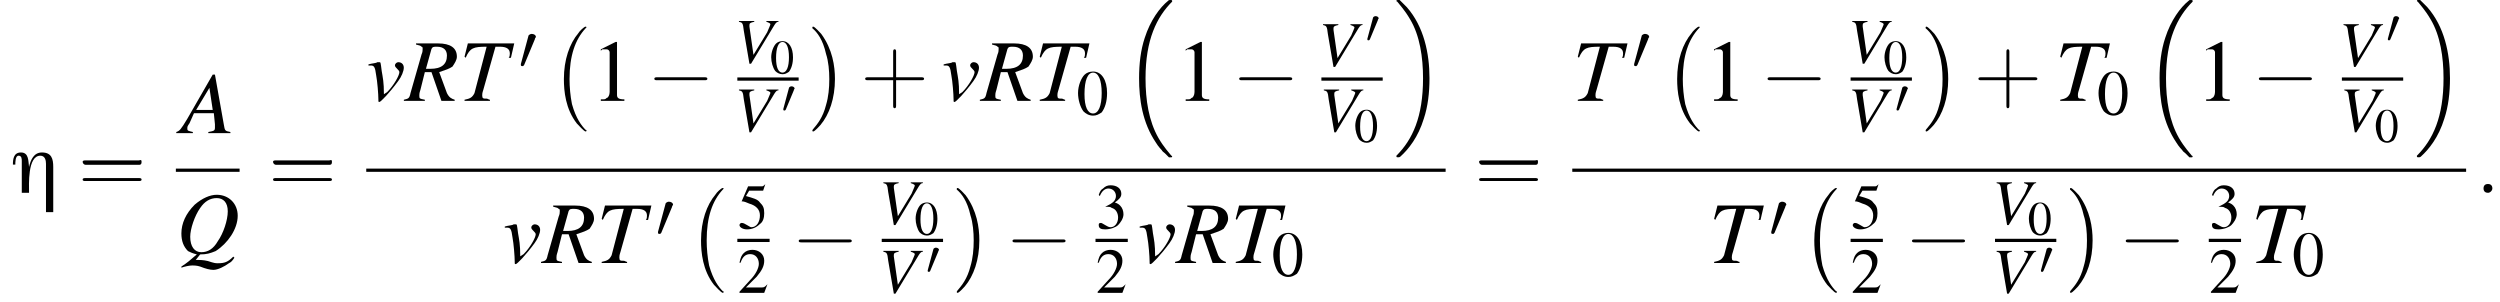 <?xml version='1.0' encoding='UTF-8'?>
<!---13.4-->
<svg height='37.4pt' version='1.1' viewBox='81.7 80.7 309.9 37.4' width='309.9pt' xmlns='http://www.w3.org/2000/svg' xmlns:xlink='http://www.w3.org/1999/xlink'>
<defs>
<path d='M5.2 2.4V-3.2C5.2 -4.2 5 -5 3.8 -5C2.8 -5 2.4 -4.1 2.2 -3.2H2.2C2.1 -3.9 2.2 -5 1.2 -5C0.3 -5 0.2 -4.2 0.2 -3.5H0.5C0.5 -3.8 0.5 -4.6 0.9 -4.6C1.3 -4.6 1.3 -4.2 1.3 -3.9V0H2.2C2.2 -1 2 -4.6 3.6 -4.6C4.2 -4.6 4.3 -4 4.3 -3.6V2.4H5.2Z' id='g0-17'/>
<path d='M3.9 -1.4C4 -1.4 4.1 -1.4 4.1 -1.5S4 -1.6 3.9 -1.6H0.7C0.6 -1.6 0.5 -1.6 0.5 -1.5S0.6 -1.4 0.7 -1.4H3.9Z' id='g7-0'/>
<path d='M1.5 -2.8C1.5 -2.9 1.6 -3 1.6 -3C1.6 -3.2 1.4 -3.3 1.2 -3.3C1.1 -3.3 0.9 -3.2 0.9 -3.1L0.2 -0.5C0.2 -0.4 0.2 -0.4 0.2 -0.4C0.2 -0.3 0.3 -0.3 0.4 -0.3C0.4 -0.3 0.4 -0.3 0.5 -0.4L1.5 -2.8Z' id='g7-48'/>
<path d='M1.5 -0.4C1.5 -0.7 1.3 -0.8 1.1 -0.8S0.7 -0.7 0.7 -0.4S0.9 0 1.1 0S1.5 -0.2 1.5 -0.4Z' id='g23-58'/>
<use id='g12-48' transform='scale(1.333)' xlink:href='#g7-48'/>
<path d='M4.5 -0.1C4 -0.2 4 -0.2 3.9 -0.8L3.1 -5.3H2.9L0.6 -1.3C0 -0.3 -0.1 -0.2 -0.4 -0.1V0H1.1V-0.1C0.7 -0.2 0.6 -0.2 0.6 -0.4C0.6 -0.6 0.6 -0.6 0.8 -0.9L1.2 -1.8H3L3.1 -0.8C3.1 -0.7 3.1 -0.6 3.1 -0.5C3.1 -0.2 3 -0.2 2.5 -0.1V0H4.5V-0.1ZM1.4 -2.1L2.6 -4.1L2.9 -2.1H1.4Z' id='g24-65'/>
<path d='M2.2 0.1C2.8 0.1 3.1 0 3.6 -0.2C4.7 -0.9 5.6 -2.2 5.6 -3.4C5.6 -4.5 4.8 -5.3 3.7 -5.3C3.1 -5.3 2.4 -5 1.7 -4.4C0.9 -3.6 0.5 -2.7 0.5 -1.8C0.5 -1.1 0.7 -0.6 1.1 -0.2C1.3 -0.1 1.5 0 1.9 0.1C1.2 0.7 1.1 0.8 0.5 1.2L0.5 1.3C0.8 1.2 1.2 1.1 1.5 1.1C1.6 1.1 1.9 1.1 2.2 1.2C2.7 1.4 3.1 1.5 3.4 1.5C3.8 1.5 4.4 1.2 4.8 0.9C5 0.8 5.1 0.7 5.3 0.4L5.2 0.3C4.7 0.8 4.4 0.9 3.8 0.9C3.6 0.9 3.5 0.9 2.9 0.7C2.5 0.6 2.1 0.6 2 0.6C2 0.6 2 0.6 2 0.6H1.8L2.2 0.1ZM3.7 -5C4.3 -5 4.7 -4.6 4.7 -3.8C4.7 -3 4.3 -1.8 3.8 -1.1C3.4 -0.4 2.9 -0.1 2.3 -0.1C1.7 -0.1 1.3 -0.6 1.3 -1.5C1.3 -2.2 1.7 -3.4 2.2 -4.1C2.6 -4.7 3.1 -5 3.7 -5Z' id='g24-81'/>
<path d='M4.5 -0.1C4.2 -0.2 4 -0.3 3.8 -0.7L3.1 -2.6C3.7 -2.8 4 -2.9 4.3 -3.1C4.5 -3.4 4.7 -3.7 4.7 -4C4.7 -4.8 4.1 -5.2 3 -5.2H1V-5.1C1.4 -5 1.4 -5 1.5 -4.9C1.6 -4.9 1.6 -4.8 1.6 -4.7C1.6 -4.6 1.6 -4.4 1.5 -4.2L0.5 -0.7C0.4 -0.2 0.3 -0.2 -0.1 -0.1V0H1.8V-0.1C1.3 -0.2 1.3 -0.2 1.3 -0.5C1.3 -0.6 1.3 -0.7 1.4 -1L1.8 -2.6L2.4 -2.6L3.3 0H4.5V-0.1ZM2.4 -4.7C2.5 -4.9 2.6 -4.9 2.9 -4.9C3.5 -4.9 3.8 -4.6 3.8 -4.1C3.8 -3.3 3.3 -2.9 2.3 -2.9C2.2 -2.9 2.1 -2.9 1.9 -2.9L2.4 -4.7Z' id='g24-82'/>
<path d='M5 -5.2H0.8L0.5 -4L0.6 -3.9C1 -4.8 1.3 -4.9 2.5 -4.9L1.4 -0.7C1.2 -0.3 1 -0.2 0.5 -0.1V0H2.8V-0.1C2.7 -0.1 2.6 -0.2 2.5 -0.2C2.2 -0.2 2.1 -0.2 2.1 -0.5C2.1 -0.6 2.1 -0.7 2.2 -1L3.3 -4.9H3.7C4.3 -4.9 4.6 -4.7 4.6 -4.3C4.6 -4.2 4.6 -4 4.5 -3.9L4.7 -3.9L5 -5.2Z' id='g24-84'/>
<path d='M5.5 -5.2H4V-5.1C4.3 -5 4.5 -4.9 4.5 -4.8S4.3 -4.3 4.1 -3.8L2.4 -1L1.9 -4.5C1.9 -4.6 1.9 -4.6 1.9 -4.7C1.9 -4.9 2 -5 2.5 -5.1V-5.2H0.6V-5.1C1 -5 1.1 -5 1.2 -4L1.9 0.1H2.1L5 -4.7C5.2 -5 5.3 -5.1 5.5 -5.1V-5.2Z' id='g24-86'/>
<path d='M0.2 -3.2C0.3 -3.2 0.3 -3.2 0.4 -3.2C0.7 -3.2 0.8 -3.1 0.9 -2.3C1 -1.8 1.1 -0.6 1.1 -0.1C1.1 0.1 1.1 0.1 1.2 0.1C1.3 0.1 2.1 -0.7 2.9 -1.8C3.2 -2.2 3.4 -2.7 3.4 -3C3.4 -3.3 3.2 -3.5 2.9 -3.5C2.8 -3.5 2.6 -3.4 2.6 -3.2C2.6 -3.1 2.7 -3 2.8 -2.9C2.9 -2.8 3 -2.7 3 -2.6C3 -2.3 2.5 -1.4 1.9 -0.8L1.6 -0.6C1.6 -1.7 1.5 -2.1 1.4 -2.7C1.3 -3.5 1.3 -3.5 1.2 -3.5C1.2 -3.5 1.1 -3.5 1 -3.5C0.9 -3.4 0.5 -3.4 0.2 -3.3V-3.2Z' id='g24-118'/>
<path d='M1.5 -4C1.2 -4 0.9 -3.9 0.7 -3.7C0.4 -3.4 0.1 -2.7 0.1 -2C0.1 -1.4 0.3 -0.7 0.6 -0.3C0.8 -0.1 1.1 0.1 1.5 0.1C1.8 0.1 2 0 2.3 -0.2C2.6 -0.6 2.8 -1.2 2.8 -2C2.8 -3.2 2.3 -4 1.5 -4ZM1.5 -3.9C2 -3.9 2.3 -3.2 2.3 -2S2 -0.1 1.5 -0.1S0.7 -0.7 0.7 -1.9C0.7 -3.2 1 -3.9 1.5 -3.9Z' id='g9-48'/>
<path d='M1.7 -4L0.7 -3.5V-3.4C0.7 -3.4 0.8 -3.5 0.8 -3.5C0.9 -3.5 1 -3.5 1.1 -3.5C1.2 -3.5 1.3 -3.4 1.3 -3.3V-0.6C1.3 -0.4 1.2 -0.2 1.1 -0.2C1 -0.1 1 -0.1 0.7 -0.1V0H2.3V-0.1C1.9 -0.1 1.8 -0.2 1.8 -0.4V-4L1.7 -4Z' id='g9-49'/>
<path d='M2.8 -0.8L2.8 -0.8C2.5 -0.5 2.5 -0.5 2.2 -0.5H0.8L1.8 -1.5C2.3 -2.1 2.5 -2.5 2.5 -3C2.5 -3.6 2 -4 1.4 -4C1.1 -4 0.8 -3.9 0.6 -3.7C0.4 -3.5 0.3 -3.3 0.2 -2.8L0.3 -2.8C0.5 -3.4 0.8 -3.6 1.2 -3.6C1.7 -3.6 2 -3.2 2 -2.7C2 -2.3 1.7 -1.7 1.2 -1.2L0.2 -0.1V0H2.5L2.8 -0.8Z' id='g9-50'/>
<path d='M0.9 -2C1.3 -2 1.4 -2 1.5 -1.9C1.9 -1.8 2.1 -1.4 2.1 -1C2.1 -0.5 1.8 -0.1 1.4 -0.1C1.2 -0.1 1.1 -0.2 0.9 -0.3C0.7 -0.4 0.6 -0.5 0.5 -0.5C0.3 -0.5 0.3 -0.4 0.3 -0.3C0.3 0 0.5 0.1 0.9 0.1C1.4 0.1 1.9 -0.1 2.1 -0.3S2.6 -0.9 2.6 -1.3C2.6 -1.6 2.5 -1.9 2.3 -2.1C2.2 -2.2 2.1 -2.3 1.8 -2.4C2.2 -2.7 2.4 -2.9 2.4 -3.2C2.4 -3.7 2 -4 1.4 -4C1.1 -4 0.9 -3.9 0.7 -3.7C0.5 -3.6 0.4 -3.4 0.3 -3.1L0.4 -3C0.6 -3.5 0.9 -3.7 1.2 -3.7C1.6 -3.7 1.9 -3.4 1.9 -3C1.9 -2.8 1.8 -2.6 1.7 -2.5C1.5 -2.3 1.3 -2.2 0.9 -2V-2Z' id='g9-51'/>
<path d='M1.1 -3.5H2.2C2.3 -3.5 2.4 -3.5 2.4 -3.5L2.6 -4.1L2.6 -4.1C2.5 -4 2.4 -3.9 2.3 -3.9H1L0.4 -2.5C0.4 -2.5 0.4 -2.5 0.4 -2.5C0.4 -2.5 0.4 -2.5 0.5 -2.5C0.6 -2.5 0.9 -2.4 1.1 -2.3C1.8 -2.1 2.1 -1.7 2.1 -1.2C2.1 -0.6 1.8 -0.1 1.3 -0.1C1.2 -0.1 1.1 -0.2 0.9 -0.3C0.7 -0.4 0.6 -0.5 0.4 -0.5C0.3 -0.5 0.2 -0.4 0.2 -0.3C0.2 -0.1 0.5 0.1 0.9 0.1C1.4 0.1 1.8 -0.1 2.1 -0.4C2.4 -0.6 2.5 -1 2.5 -1.4C2.5 -1.9 2.4 -2.1 2.1 -2.4C1.9 -2.7 1.5 -2.8 0.8 -3L1.1 -3.5Z' id='g9-53'/>
<path d='M4.5 12.5C4.5 12.4 4.5 12.4 4.4 12.4C3.9 11.9 3.2 11 2.7 9.2C2.5 8.2 2.4 7.1 2.4 6.1C2.4 3.2 3.1 1.2 4.4 -0.2C4.5 -0.3 4.5 -0.3 4.5 -0.3C4.5 -0.4 4.4 -0.4 4.4 -0.4C4.2 -0.4 3.6 0.2 3.5 0.4C2.4 1.7 1.7 3.7 1.7 6.1C1.7 7.6 1.9 9.8 3.3 11.6C3.5 11.8 4.2 12.6 4.4 12.6C4.4 12.6 4.5 12.6 4.5 12.5Z' id='g2-0'/>
<path d='M3.3 6.1C3.3 4.5 3 2.4 1.6 0.5C1.5 0.4 0.8 -0.4 0.6 -0.4C0.6 -0.4 0.5 -0.4 0.5 -0.3C0.5 -0.3 0.5 -0.2 0.5 -0.2C1.1 0.3 1.8 1.2 2.2 3C2.5 3.9 2.6 5.1 2.6 6.1C2.6 7.2 2.5 8.3 2.2 9.3C1.8 10.9 1.1 11.7 0.6 12.3C0.5 12.4 0.5 12.5 0.5 12.5C0.5 12.6 0.6 12.6 0.6 12.6C0.8 12.6 1.4 11.9 1.5 11.8C2.6 10.5 3.3 8.5 3.3 6.1Z' id='g2-1'/>
<path d='M5.6 19C5.6 19 5.7 19.1 5.7 19.1H6C6 19.1 6.1 19.1 6.1 19C6.1 19 6.1 18.9 6 18.9C5.7 18.5 5.1 17.9 4.4 16.7C3.2 14.6 2.8 12 2.8 9.3C2.8 4.5 4.2 1.7 6.1 -0.2C6.1 -0.3 6.1 -0.3 6.1 -0.3C6.1 -0.4 6 -0.4 5.9 -0.4C5.7 -0.4 5.7 -0.4 5.6 -0.3C4.6 0.5 3.4 2.1 2.7 4.3C2.2 5.8 2 7.5 2 9.3C2 11.9 2.4 14.8 4.1 17.3C4.4 17.8 4.8 18.2 4.8 18.2C4.9 18.4 5.1 18.5 5.2 18.6L5.6 19Z' id='g2-16'/>
<path d='M4.5 9.3C4.5 6.2 3.8 2.9 1.7 0.5C1.5 0.3 1.1 -0.1 0.8 -0.4C0.8 -0.4 0.7 -0.4 0.6 -0.4C0.5 -0.4 0.4 -0.4 0.4 -0.3C0.4 -0.3 0.4 -0.2 0.5 -0.2C0.8 0.2 1.4 0.8 2.1 2C3.3 4 3.7 6.7 3.7 9.3C3.7 14.1 2.4 16.9 0.4 18.9C0.4 18.9 0.4 19 0.4 19C0.4 19.1 0.5 19.1 0.6 19.1C0.7 19.1 0.8 19.1 0.9 19C1.9 18.1 3.1 16.6 3.8 14.3C4.3 12.8 4.5 11.1 4.5 9.3Z' id='g2-17'/>
<use id='g27-58' transform='scale(1.369)' xlink:href='#g23-58'/>
<use id='g28-65' transform='scale(1.369)' xlink:href='#g24-65'/>
<use id='g28-81' transform='scale(1.369)' xlink:href='#g24-81'/>
<use id='g28-82' transform='scale(1.369)' xlink:href='#g24-82'/>
<use id='g28-84' transform='scale(1.369)' xlink:href='#g24-84'/>
<use id='g28-118' transform='scale(1.369)' xlink:href='#g24-118'/>
<use id='g31-48' xlink:href='#g9-48'/>
<use id='g17-0' transform='scale(1.825)' xlink:href='#g7-0'/>
<use id='g35-48' transform='scale(1.333)' xlink:href='#g9-48'/>
<use id='g35-50' transform='scale(1.333)' xlink:href='#g9-50'/>
<use id='g35-51' transform='scale(1.333)' xlink:href='#g9-51'/>
<use id='g35-53' transform='scale(1.333)' xlink:href='#g9-53'/>
<use id='g39-49' transform='scale(1.825)' xlink:href='#g9-49'/>
<use id='g40-43' transform='scale(1.825)' xlink:href='#g32-43'/>
<use id='g40-61' transform='scale(1.825)' xlink:href='#g32-61'/>
<path d='M2.4 -1.4H4.1C4.2 -1.4 4.3 -1.4 4.3 -1.5S4.2 -1.6 4.1 -1.6H2.4V-3.3C2.4 -3.4 2.4 -3.5 2.3 -3.5S2.2 -3.4 2.2 -3.3V-1.6H0.5C0.4 -1.6 0.3 -1.6 0.3 -1.5S0.4 -1.4 0.5 -1.4H2.2V0.3C2.2 0.4 2.2 0.5 2.3 0.5S2.4 0.4 2.4 0.3V-1.4Z' id='g32-43'/>
<path d='M4.1 -1.9C4.2 -1.9 4.3 -1.9 4.3 -2.1S4.2 -2.2 4.1 -2.2H0.5C0.4 -2.2 0.3 -2.2 0.3 -2.1S0.4 -1.9 0.5 -1.9H4.1ZM4.1 -0.8C4.2 -0.8 4.3 -0.8 4.3 -0.9S4.2 -1 4.1 -1H0.5C0.4 -1 0.3 -1 0.3 -0.9S0.4 -0.8 0.5 -0.8H4.1Z' id='g32-61'/>
</defs>
<g id='page1'>

<use x='83.1' xlink:href='#g0-17' y='104.6'/>
<use x='91.4' xlink:href='#g40-61' y='104.6'/>
<use x='104.1' xlink:href='#g28-65' y='97.2'/>
<rect height='0.4' width='7.9' x='103.5' y='101.6'/>
<use x='103.5' xlink:href='#g28-81' y='112.1'/>
<use x='115' xlink:href='#g40-61' y='104.6'/>
<use x='127.1' xlink:href='#g28-118' y='93.2'/>
<use x='131.9' xlink:href='#g28-82' y='93.2'/>
<use x='138.6' xlink:href='#g28-84' y='93.2'/>
<use x='146' xlink:href='#g12-48' y='89.3'/>
<use x='149.9' xlink:href='#g2-0' y='84.4'/>
<use x='154.9' xlink:href='#g39-49' y='93.2'/>
<use x='161.9' xlink:href='#g17-0' y='93.2'/>
<use x='172.7' xlink:href='#g24-86' y='88.5'/>
<use x='177.2' xlink:href='#g31-48' y='89.8'/>
<rect height='0.4' width='7.6' x='173.1' y='90.3'/>
<use x='172.7' xlink:href='#g24-86' y='97'/>
<use x='178.6' xlink:href='#g7-48' y='94.7'/>
<use x='181.9' xlink:href='#g2-1' y='84.4'/>
<use x='188.4' xlink:href='#g40-43' y='93.2'/>
<use x='198.4' xlink:href='#g28-118' y='93.2'/>
<use x='203.3' xlink:href='#g28-82' y='93.2'/>
<use x='209.9' xlink:href='#g28-84' y='93.2'/>
<use x='215.2' xlink:href='#g35-48' y='94.9'/>
<use x='220.9' xlink:href='#g2-16' y='81.1'/>
<use x='227.4' xlink:href='#g39-49' y='93.2'/>
<use x='234.4' xlink:href='#g17-0' y='93.2'/>
<use x='245.1' xlink:href='#g24-86' y='88.9'/>
<use x='251' xlink:href='#g7-48' y='86'/>
<rect height='0.4' width='7.6' x='245.5' y='90.3'/>
<use x='245.2' xlink:href='#g24-86' y='97'/>
<use x='249.6' xlink:href='#g31-48' y='98.3'/>
<use x='254.4' xlink:href='#g2-17' y='81.1'/>
<rect height='0.4' width='133.8' x='127.1' y='101.6'/>
<use x='144' xlink:href='#g28-118' y='113.3'/>
<use x='148.9' xlink:href='#g28-82' y='113.3'/>
<use x='155.6' xlink:href='#g28-84' y='113.3'/>
<use x='163' xlink:href='#g12-48' y='110.1'/>
<use x='166.9' xlink:href='#g2-0' y='104.4'/>
<use x='173.1' xlink:href='#g35-53' y='109'/>
<rect height='0.4' width='4' x='173.1' y='110.3'/>
<use x='173.1' xlink:href='#g35-50' y='117'/>
<use x='179.8' xlink:href='#g17-0' y='113.3'/>
<use x='190.6' xlink:href='#g24-86' y='108.5'/>
<use x='195.1' xlink:href='#g31-48' y='109.8'/>
<rect height='0.4' width='7.6' x='191' y='110.3'/>
<use x='190.6' xlink:href='#g24-86' y='117'/>
<use x='196.5' xlink:href='#g7-48' y='114.7'/>
<use x='199.8' xlink:href='#g2-1' y='104.4'/>
<use x='206.3' xlink:href='#g17-0' y='113.3'/>
<use x='217.5' xlink:href='#g35-51' y='109'/>
<rect height='0.4' width='4' x='217.5' y='110.3'/>
<use x='217.5' xlink:href='#g35-50' y='117'/>
<use x='222.7' xlink:href='#g28-118' y='113.3'/>
<use x='227.5' xlink:href='#g28-82' y='113.3'/>
<use x='234.2' xlink:href='#g28-84' y='113.3'/>
<use x='239.4' xlink:href='#g35-48' y='114.9'/>
<use x='264.5' xlink:href='#g40-61' y='104.6'/>
<use x='276.6' xlink:href='#g28-84' y='93.2'/>
<use x='284' xlink:href='#g12-48' y='89.3'/>
<use x='287.9' xlink:href='#g2-0' y='84.4'/>
<use x='292.9' xlink:href='#g39-49' y='93.2'/>
<use x='299.9' xlink:href='#g17-0' y='93.2'/>
<use x='310.7' xlink:href='#g24-86' y='88.5'/>
<use x='315.2' xlink:href='#g31-48' y='89.8'/>
<rect height='0.4' width='7.6' x='311.1' y='90.3'/>
<use x='310.7' xlink:href='#g24-86' y='97'/>
<use x='316.6' xlink:href='#g7-48' y='94.7'/>
<use x='319.9' xlink:href='#g2-1' y='84.4'/>
<use x='326.4' xlink:href='#g40-43' y='93.2'/>
<use x='336.4' xlink:href='#g28-84' y='93.2'/>
<use x='341.7' xlink:href='#g35-48' y='94.9'/>
<use x='347.4' xlink:href='#g2-16' y='81.1'/>
<use x='353.9' xlink:href='#g39-49' y='93.2'/>
<use x='360.8' xlink:href='#g17-0' y='93.2'/>
<use x='371.6' xlink:href='#g24-86' y='88.9'/>
<use x='377.5' xlink:href='#g7-48' y='86'/>
<rect height='0.4' width='7.6' x='372' y='90.3'/>
<use x='371.7' xlink:href='#g24-86' y='97'/>
<use x='376.1' xlink:href='#g31-48' y='98.3'/>
<use x='380.9' xlink:href='#g2-17' y='81.1'/>
<rect height='0.4' width='110.8' x='276.6' y='101.6'/>
<use x='293.5' xlink:href='#g28-84' y='113.3'/>
<use x='301' xlink:href='#g12-48' y='110.1'/>
<use x='304.9' xlink:href='#g2-0' y='104.4'/>
<use x='311.1' xlink:href='#g35-53' y='109'/>
<rect height='0.4' width='4' x='311.1' y='110.3'/>
<use x='311.1' xlink:href='#g35-50' y='117'/>
<use x='317.8' xlink:href='#g17-0' y='113.3'/>
<use x='328.6' xlink:href='#g24-86' y='108.5'/>
<use x='333.1' xlink:href='#g31-48' y='109.8'/>
<rect height='0.4' width='7.6' x='329' y='110.3'/>
<use x='328.6' xlink:href='#g24-86' y='117'/>
<use x='334.5' xlink:href='#g7-48' y='114.7'/>
<use x='337.8' xlink:href='#g2-1' y='104.4'/>
<use x='344.3' xlink:href='#g17-0' y='113.3'/>
<use x='355.5' xlink:href='#g35-51' y='109'/>
<rect height='0.4' width='4' x='355.5' y='110.3'/>
<use x='355.5' xlink:href='#g35-50' y='117'/>
<use x='360.7' xlink:href='#g28-84' y='113.3'/>
<use x='365.9' xlink:href='#g35-48' y='114.9'/>
<use x='388.6' xlink:href='#g27-58' y='104.6'/>
</g>
</svg>